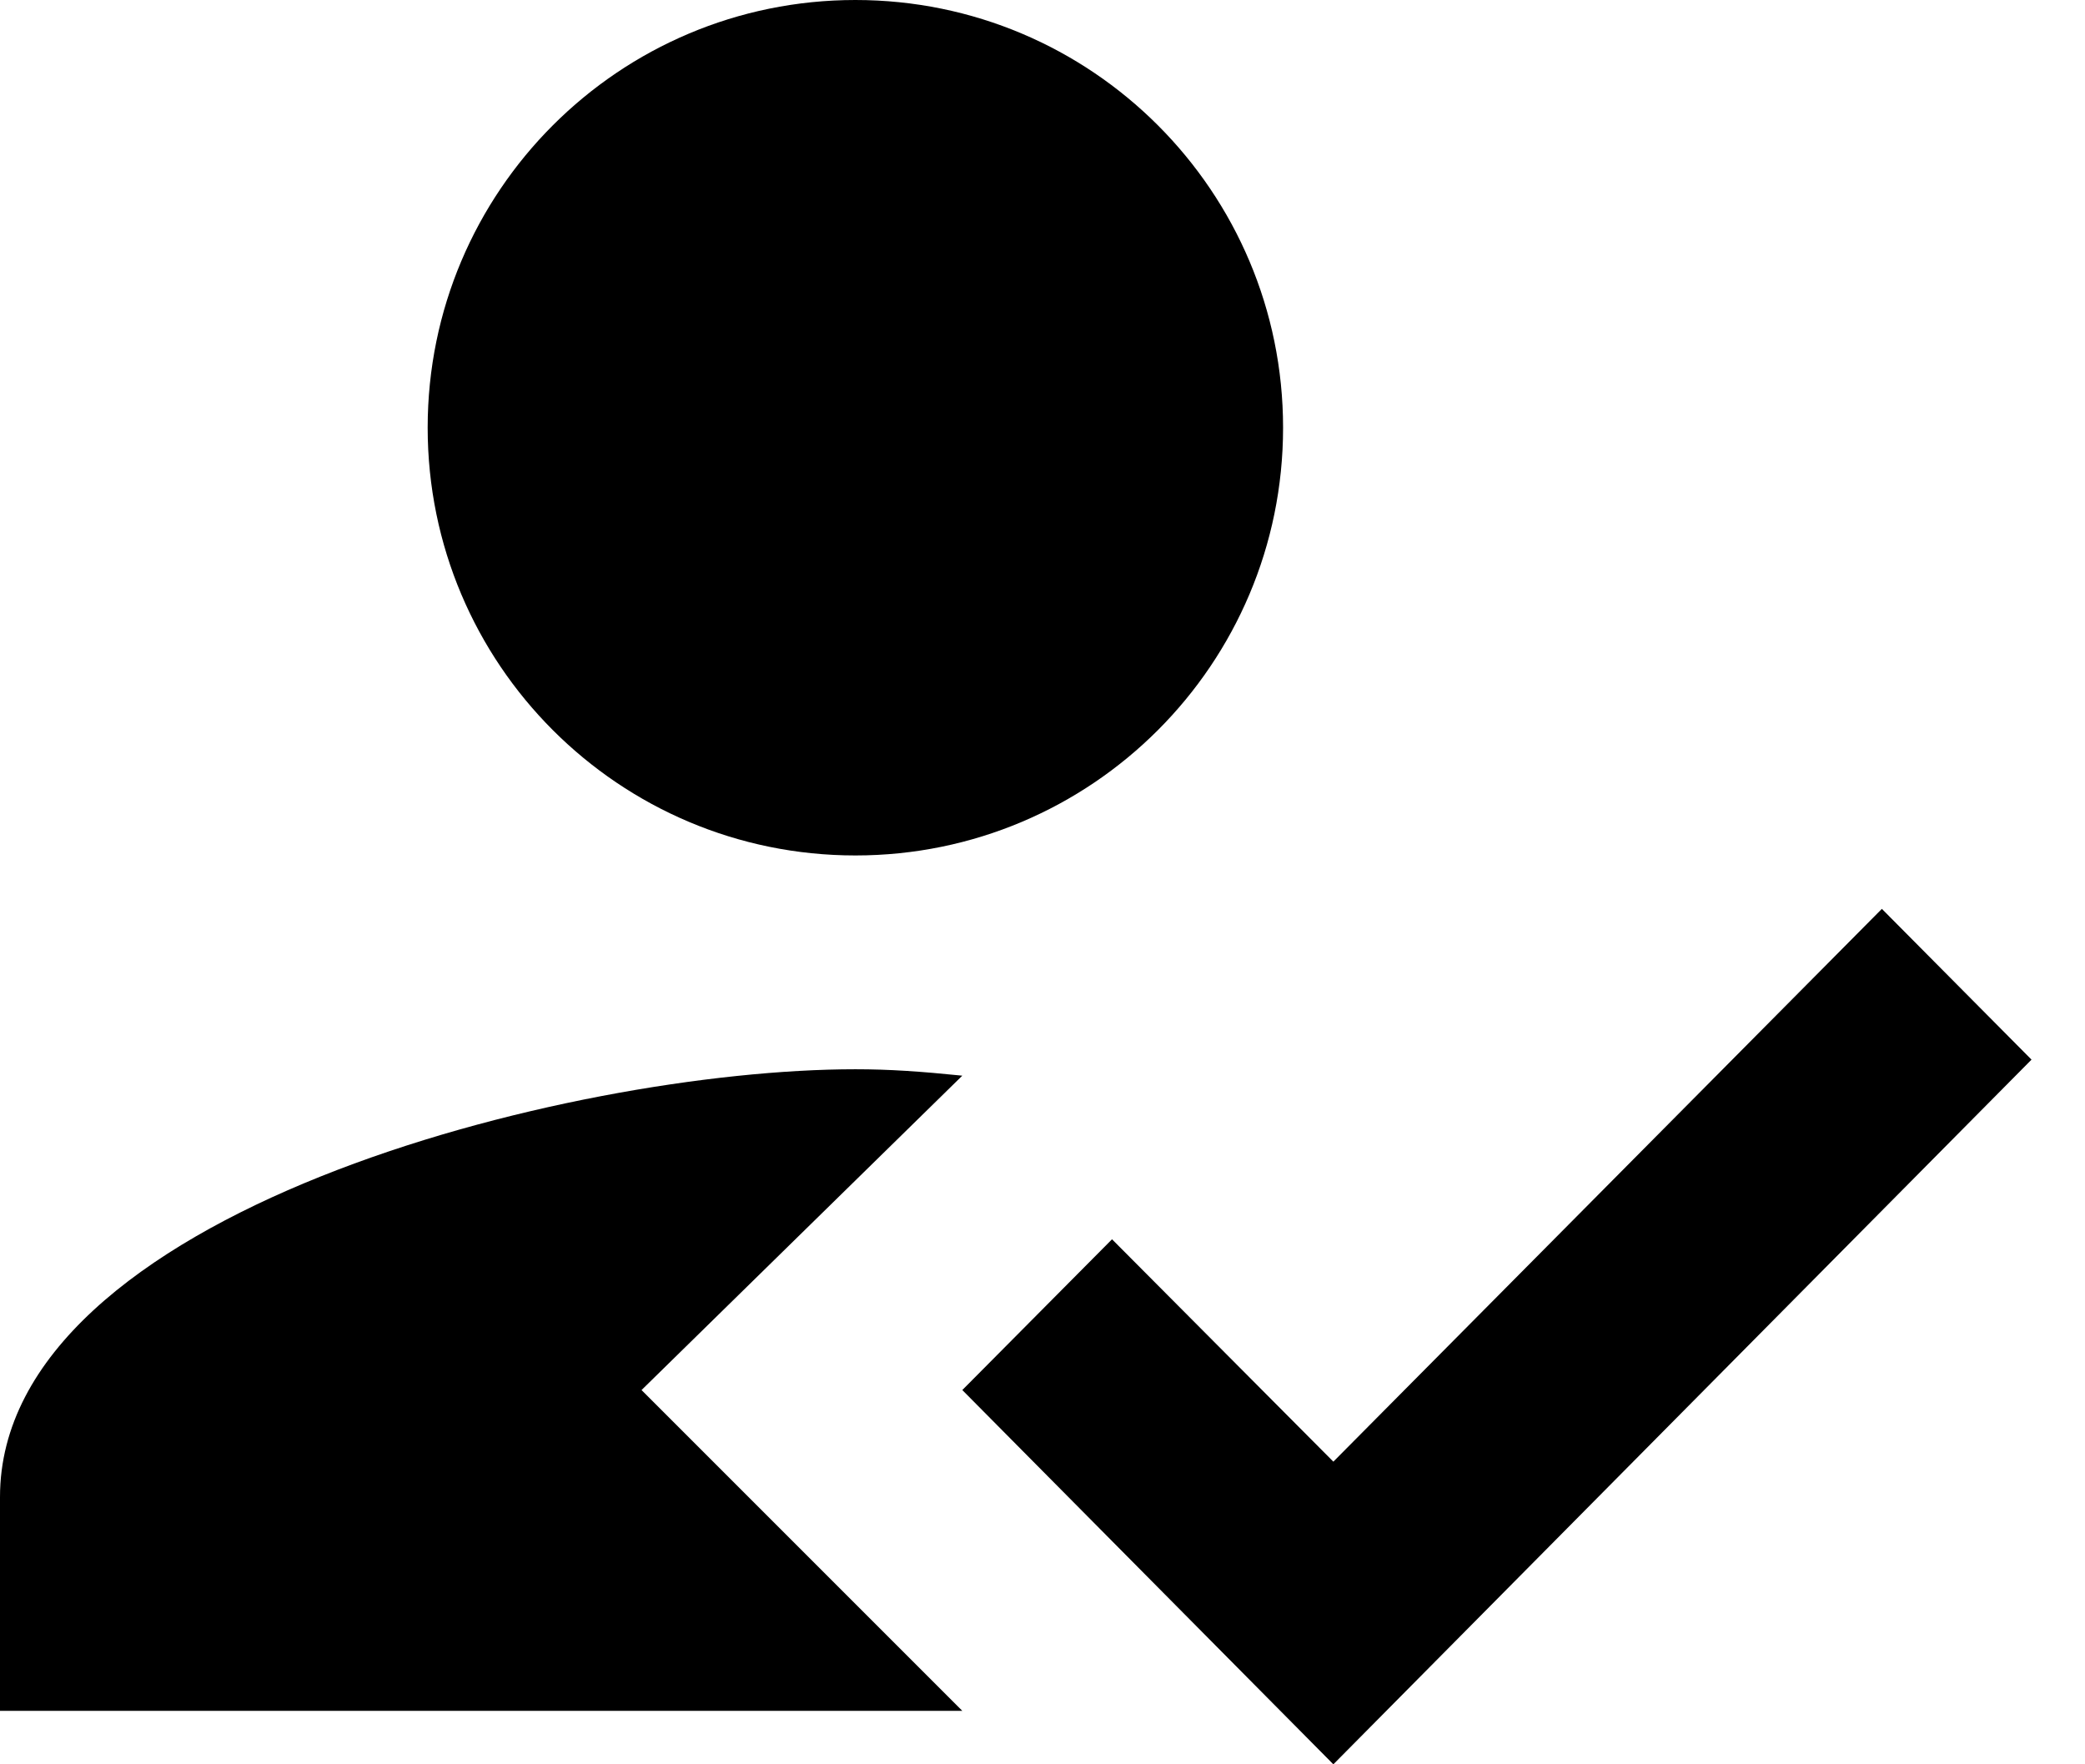 <svg width="26" height="22" viewBox="0 0 26 22" fill="none" xmlns="http://www.w3.org/2000/svg">
<path fill-rule="evenodd" clip-rule="evenodd" d="M8 17.333L12 13.413C11.48 13.36 11.093 13.333 10.667 13.333C7.107 13.333 0 15.12 0 18.667V21.333H12L8 17.333ZM10.667 10.667C13.613 10.667 16 8.28 16 5.333C16 2.387 13.613 0 10.667 0C7.72 0 5.333 2.387 5.333 5.333C5.333 8.28 7.72 10.667 10.667 10.667Z" fill="black"/>
<path fill-rule="evenodd" clip-rule="evenodd" d="M16.627 22L12 17.333L13.867 15.453L16.627 18.226L23.467 11.333L25.333 13.213L16.627 22Z" fill="black"/>
</svg>
